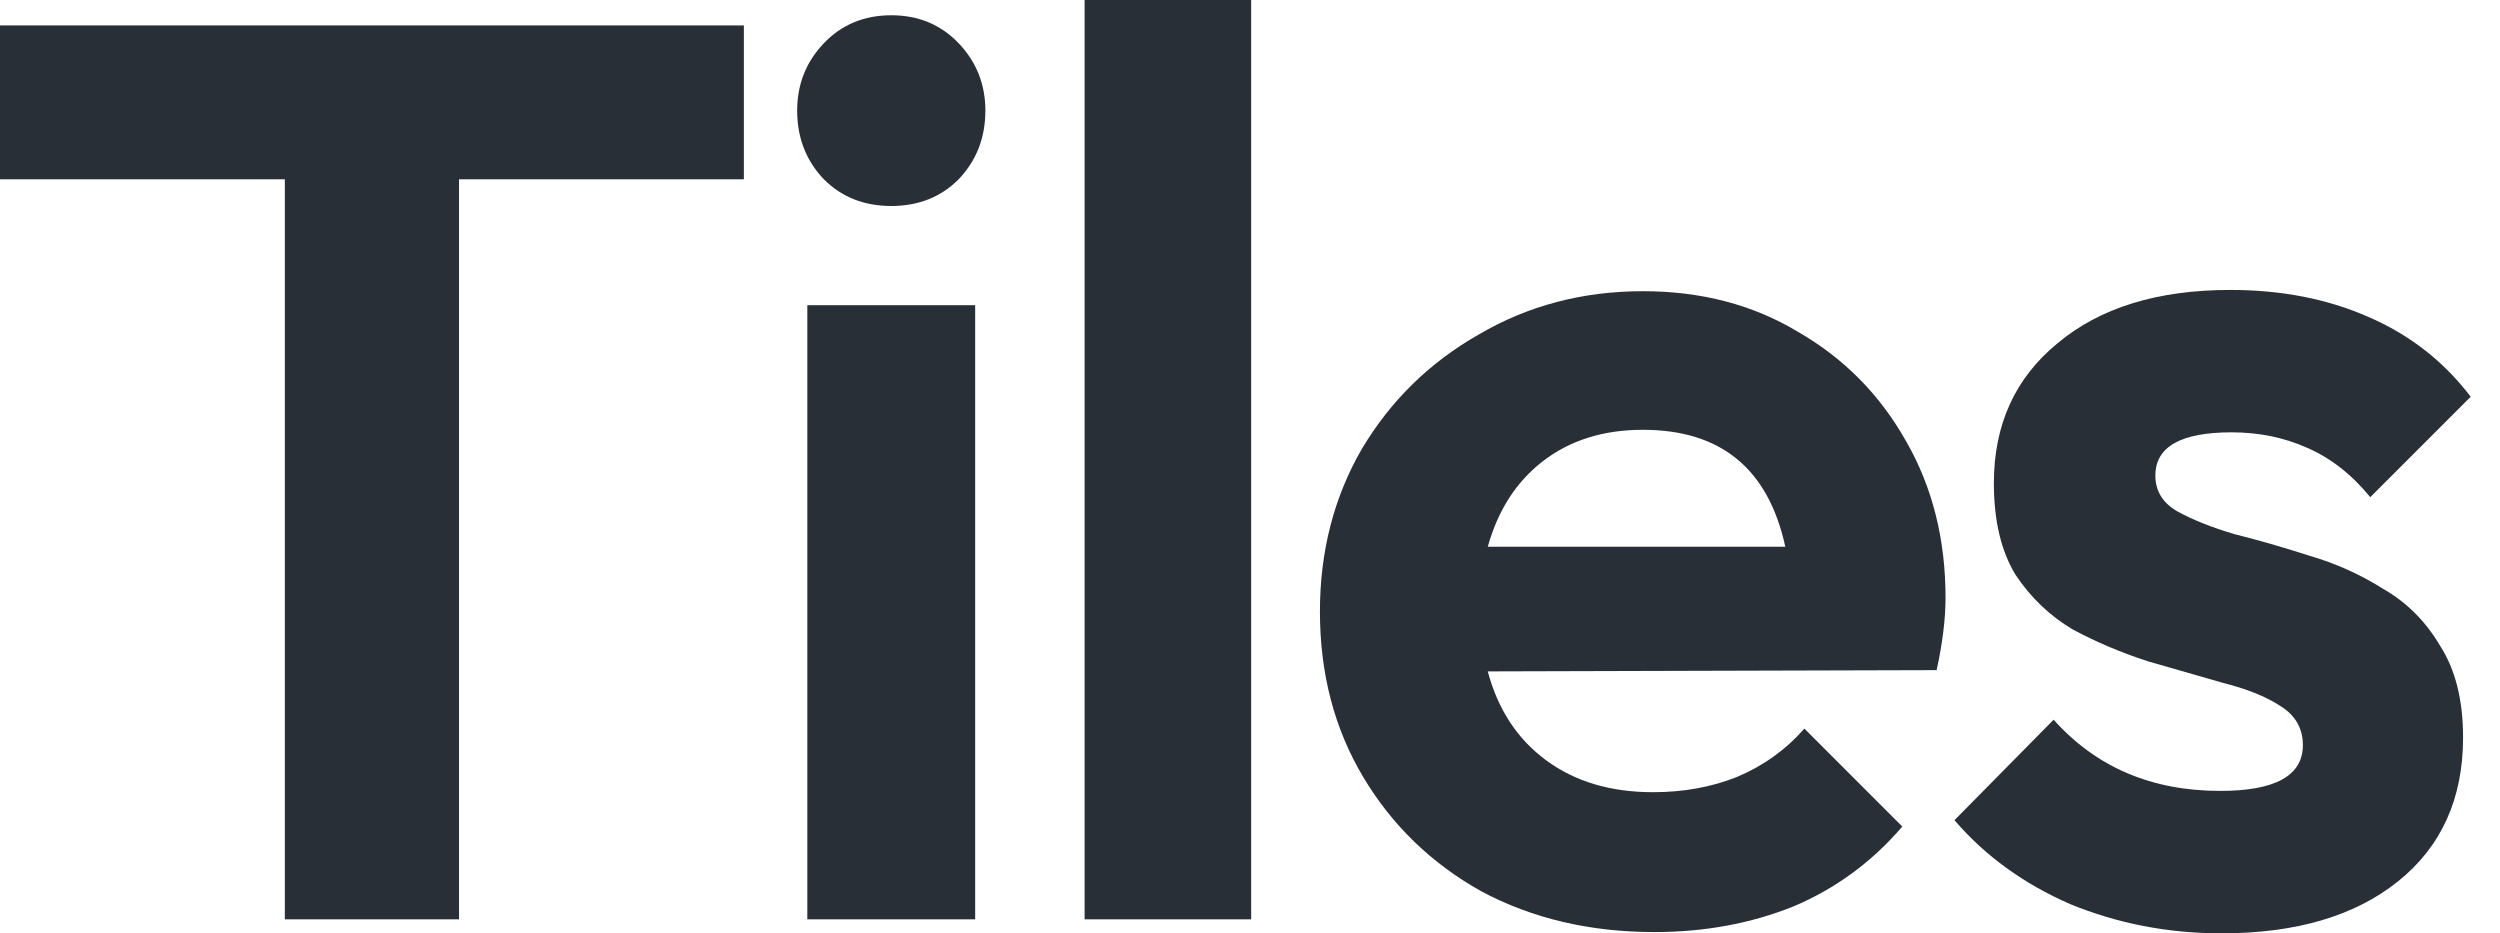 <svg width="75" height="28" viewBox="0 0 75 28" fill="none" xmlns="http://www.w3.org/2000/svg">
<path d="M8.545 27.58V5.379H0V0.763H22.316V5.379H13.771V27.58H8.545Z" fill="#292F36"/>
<path d="M26.738 6.18C25.924 6.18 25.25 5.913 24.716 5.379C24.182 4.819 23.915 4.133 23.915 3.319C23.915 2.53 24.182 1.856 24.716 1.297C25.25 0.738 25.924 0.458 26.738 0.458C27.551 0.458 28.225 0.738 28.759 1.297C29.293 1.856 29.561 2.53 29.561 3.319C29.561 4.133 29.293 4.819 28.759 5.379C28.225 5.913 27.551 6.18 26.738 6.18ZM24.22 27.58V9.155H29.255V27.58H24.22Z" fill="#292F36"/>
<path d="M32.538 27.58V0H37.535V27.58H32.538Z" fill="#292F36"/>
<path d="M49.63 27.962C47.697 27.962 45.968 27.555 44.442 26.741C42.942 25.902 41.759 24.758 40.895 23.308C40.03 21.858 39.598 20.205 39.598 18.349C39.598 16.543 40.017 14.915 40.856 13.466C41.721 12.016 42.891 10.872 44.366 10.033C45.841 9.168 47.481 8.736 49.287 8.736C51.042 8.736 52.593 9.143 53.941 9.956C55.314 10.745 56.395 11.838 57.183 13.237C57.972 14.61 58.366 16.174 58.366 17.929C58.366 18.565 58.277 19.29 58.099 20.104L44.633 20.142C44.938 21.286 45.523 22.176 46.388 22.812C47.252 23.448 48.321 23.766 49.592 23.766C50.508 23.766 51.347 23.613 52.11 23.308C52.898 22.977 53.572 22.494 54.132 21.858L57.069 24.796C56.154 25.864 55.06 26.665 53.788 27.199C52.517 27.707 51.131 27.962 49.63 27.962ZM49.287 12.894C48.092 12.894 47.087 13.212 46.273 13.847C45.485 14.458 44.938 15.31 44.633 16.403H53.559C53.051 14.064 51.627 12.894 49.287 12.894Z" fill="#292F36"/>
<path d="M66.644 28C65.042 28 63.529 27.707 62.105 27.123C60.706 26.512 59.549 25.673 58.634 24.605L61.609 21.591C62.881 23.015 64.546 23.727 66.606 23.727C68.259 23.727 69.086 23.27 69.086 22.354C69.086 21.846 68.857 21.451 68.399 21.172C67.967 20.892 67.395 20.663 66.683 20.485C65.971 20.282 65.22 20.065 64.432 19.837C63.644 19.582 62.893 19.264 62.181 18.883C61.495 18.476 60.922 17.929 60.465 17.242C60.032 16.53 59.816 15.615 59.816 14.496C59.816 12.741 60.452 11.342 61.724 10.3C62.995 9.232 64.725 8.698 66.912 8.698C68.438 8.698 69.811 8.965 71.031 9.499C72.278 10.033 73.308 10.834 74.121 11.902L71.108 14.915C70.548 14.229 69.912 13.733 69.2 13.428C68.514 13.123 67.763 12.97 66.95 12.97C65.424 12.97 64.661 13.402 64.661 14.267C64.661 14.725 64.877 15.081 65.309 15.335C65.767 15.589 66.339 15.818 67.026 16.022C67.738 16.2 68.488 16.416 69.277 16.67C70.065 16.899 70.803 17.23 71.489 17.662C72.201 18.069 72.773 18.641 73.206 19.379C73.664 20.091 73.892 21.006 73.892 22.125C73.892 23.956 73.244 25.393 71.947 26.436C70.65 27.479 68.882 28 66.644 28Z" fill="#292F36"/>
</svg>
